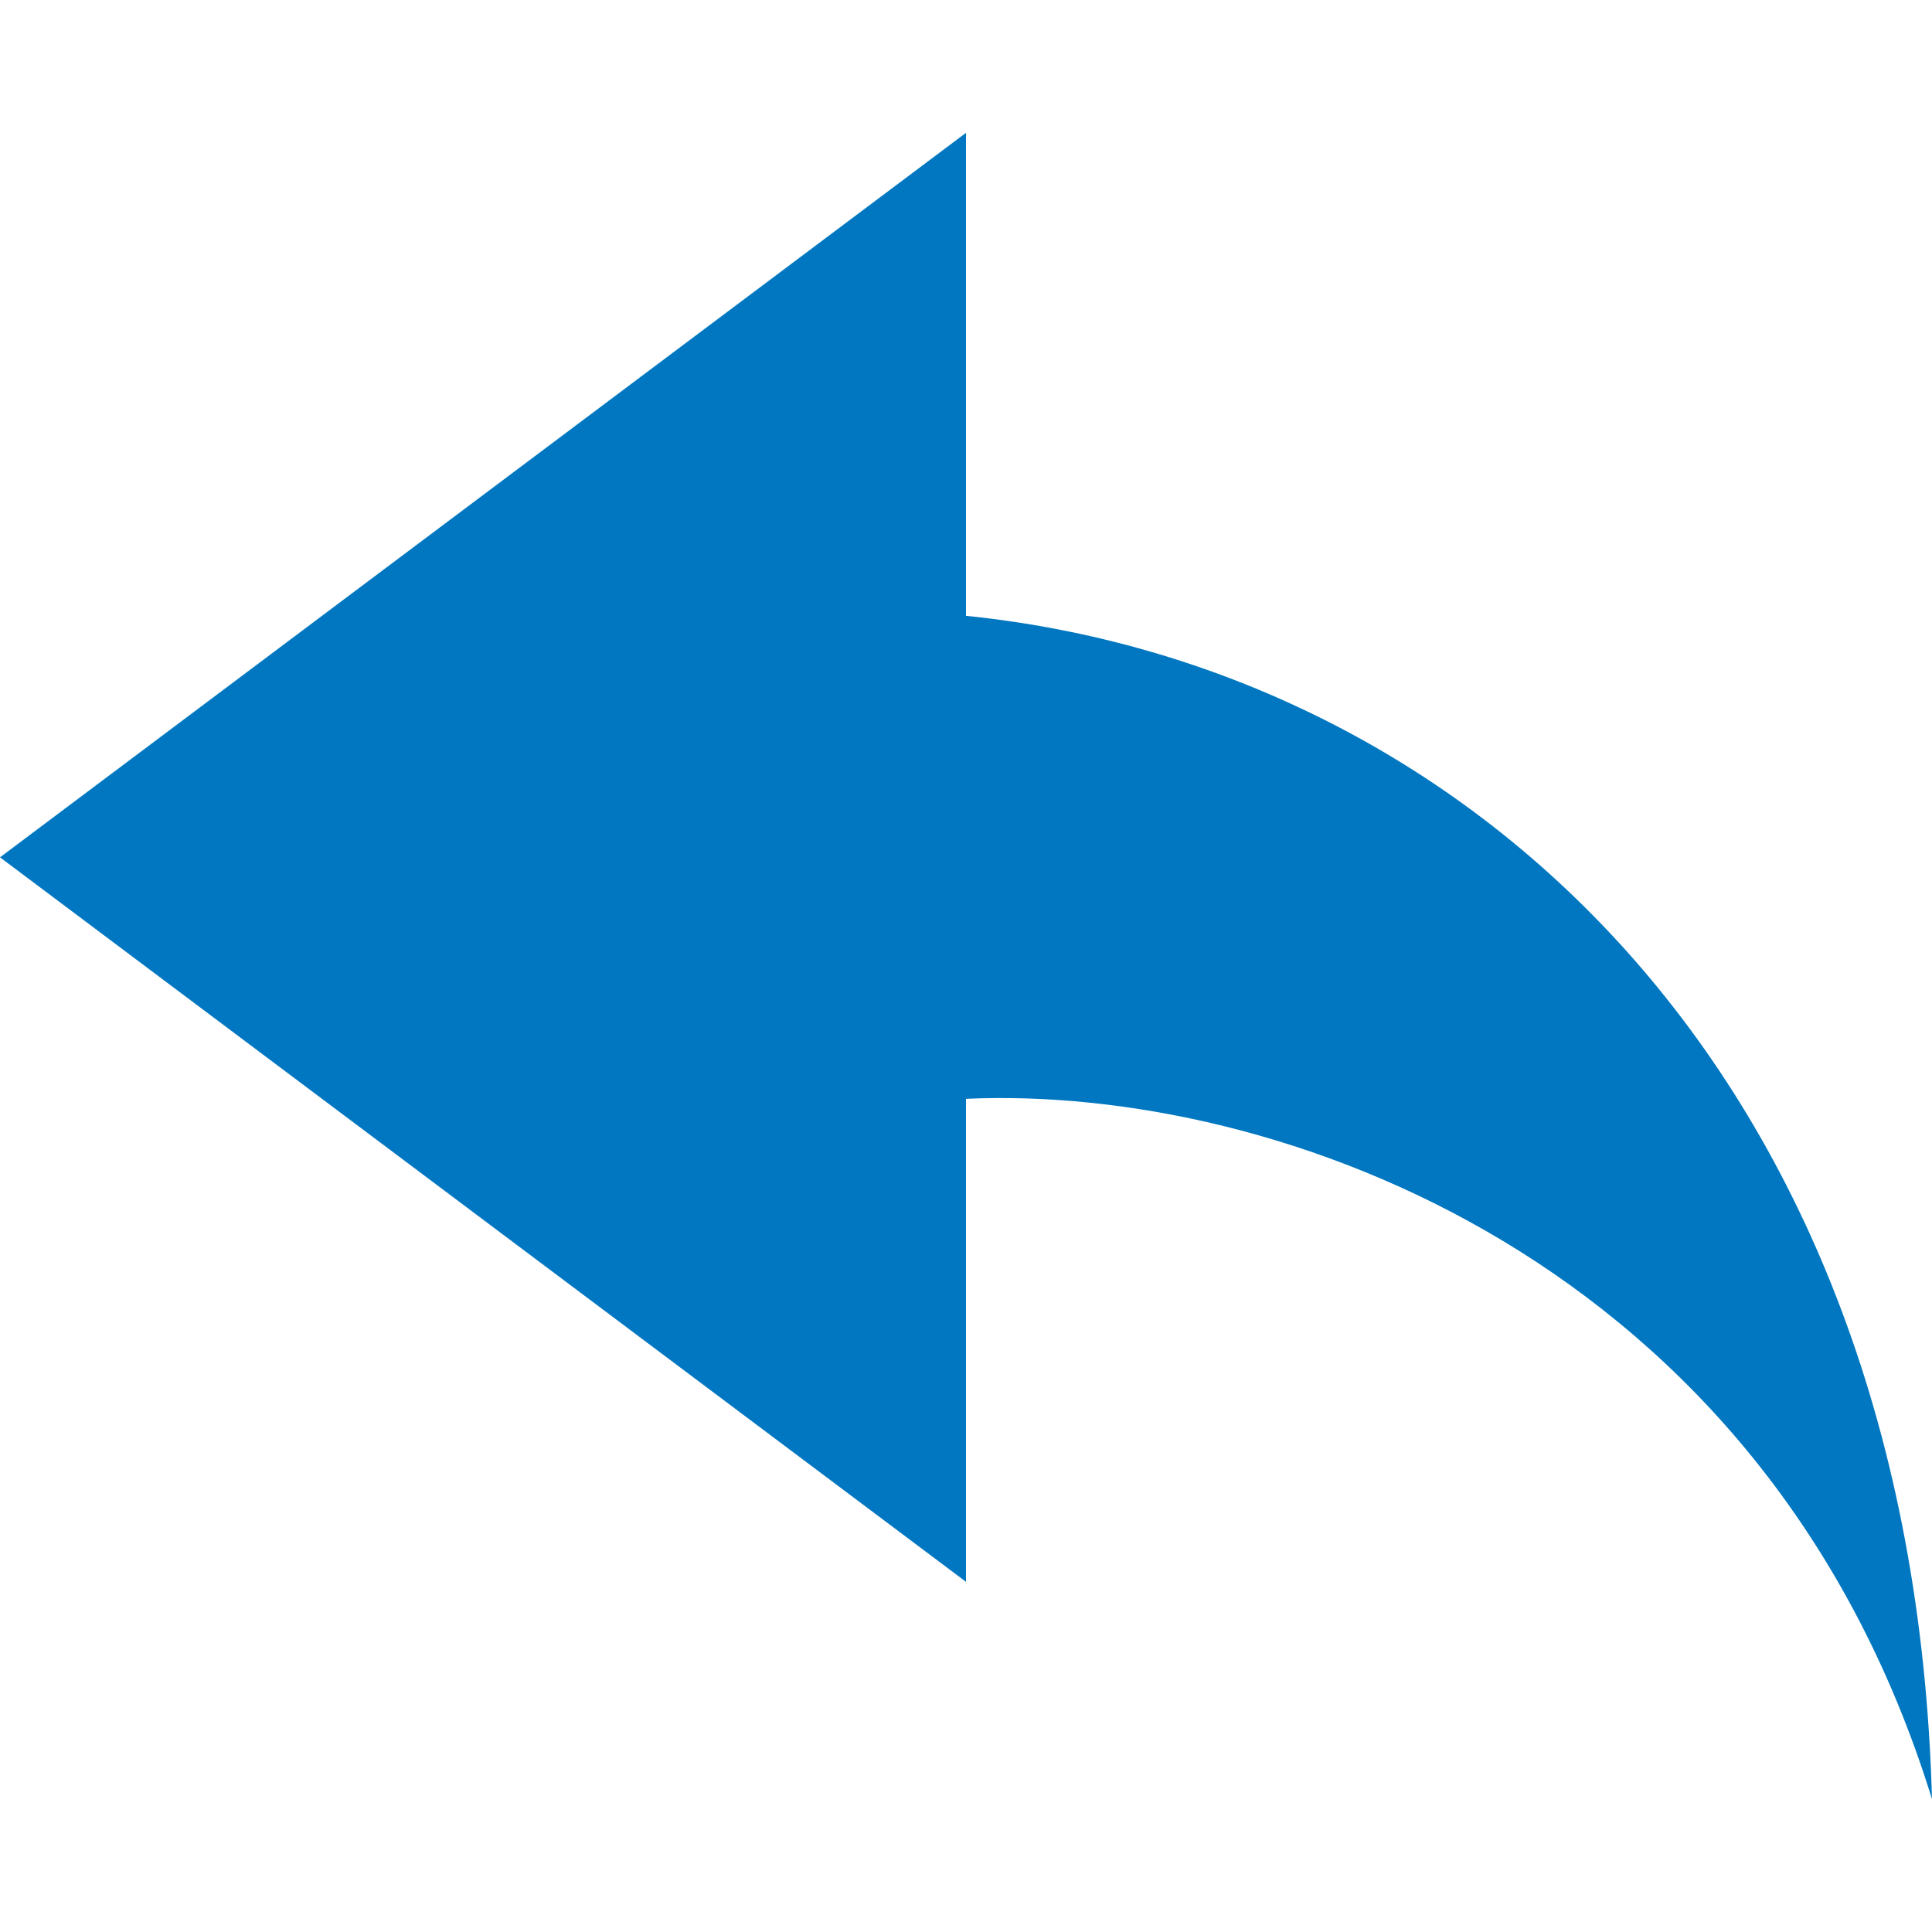 <?xml version="1.0" encoding="utf-8"?>
<!DOCTYPE svg PUBLIC "-//W3C//DTD SVG 1.1//EN" "http://www.w3.org/Graphics/SVG/1.1/DTD/svg11.dtd">
<svg version="1.1" xmlns="http://www.w3.org/2000/svg" xmlns:xlink="http://www.w3.org/1999/xlink" x="0px" y="0px" width="960px"
   height="960px" viewBox="0 0 960 960" enable-background="new 0 0 1920 1080" xml:space="preserve">

<g id="101">
   <path id="1" style="fill:#0077c0" d="M480 894v-240c245 -25 470 -223 480 -588c-83 269 -326 355 -480 348v-240l-480 360z"
     transform="translate(0, 960) scale(1, -1)" />
</g>

</svg>
